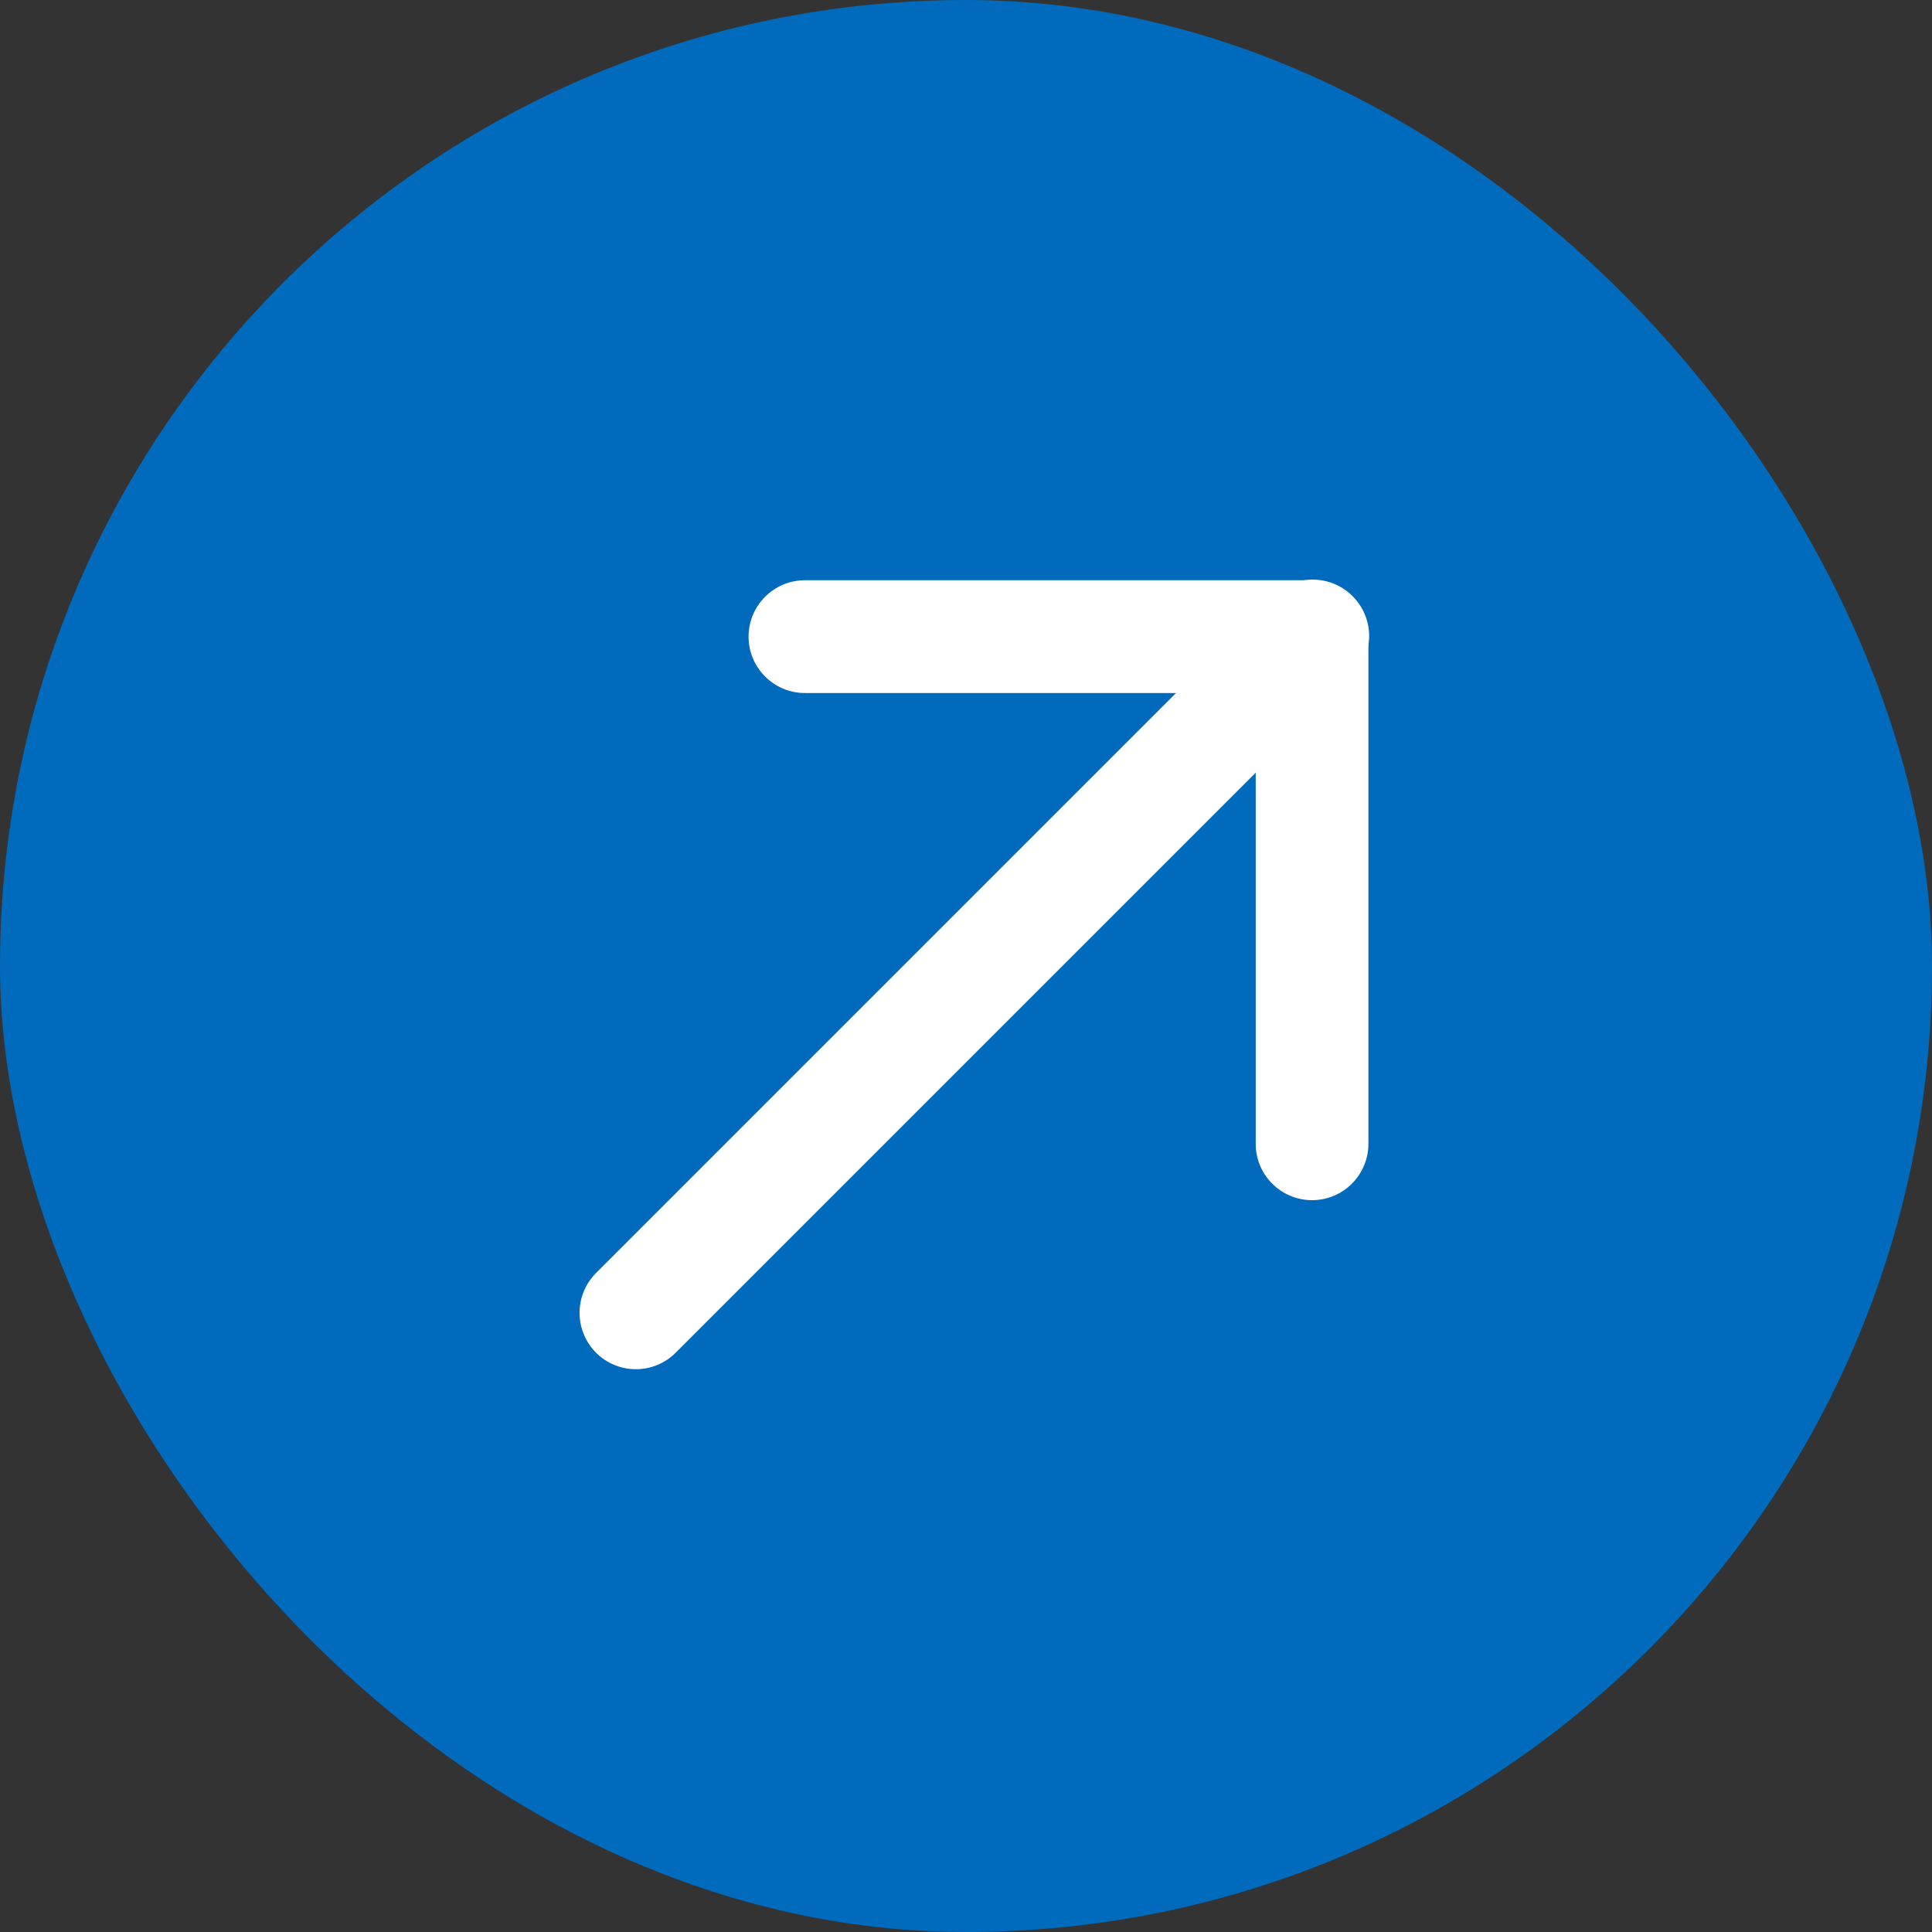 <?xml version="1.0" encoding="UTF-8"?> <svg xmlns="http://www.w3.org/2000/svg" width="24" height="24" viewBox="0 0 24 24" fill="none"><rect x="0" y="0" width="24" height="24" fill="#333333" stroke="none"/><rect width="24" height="24" rx="12" fill="#006ABC"></rect><path d="M7.899 17.009C7.616 17.009 7.361 16.839 7.253 16.577C7.144 16.316 7.204 16.014 7.404 15.814L15.804 7.414C15.935 7.279 16.114 7.202 16.302 7.2C16.489 7.199 16.67 7.272 16.802 7.406C16.936 7.538 17.009 7.719 17.008 7.906C17.006 8.094 16.929 8.273 16.794 8.404L8.394 16.804C8.262 16.935 8.085 17.009 7.899 17.009Z" fill="white"></path><path d="M16.299 14.909C15.912 14.909 15.599 14.595 15.599 14.209V8.609H9.999C9.613 8.609 9.299 8.295 9.299 7.909C9.299 7.522 9.613 7.208 9.999 7.208H16.299C16.485 7.208 16.663 7.283 16.794 7.414C16.925 7.545 16.999 7.723 16.999 7.909V14.209C16.999 14.394 16.925 14.572 16.794 14.704C16.663 14.835 16.485 14.909 16.299 14.909Z" fill="white"></path></svg> 